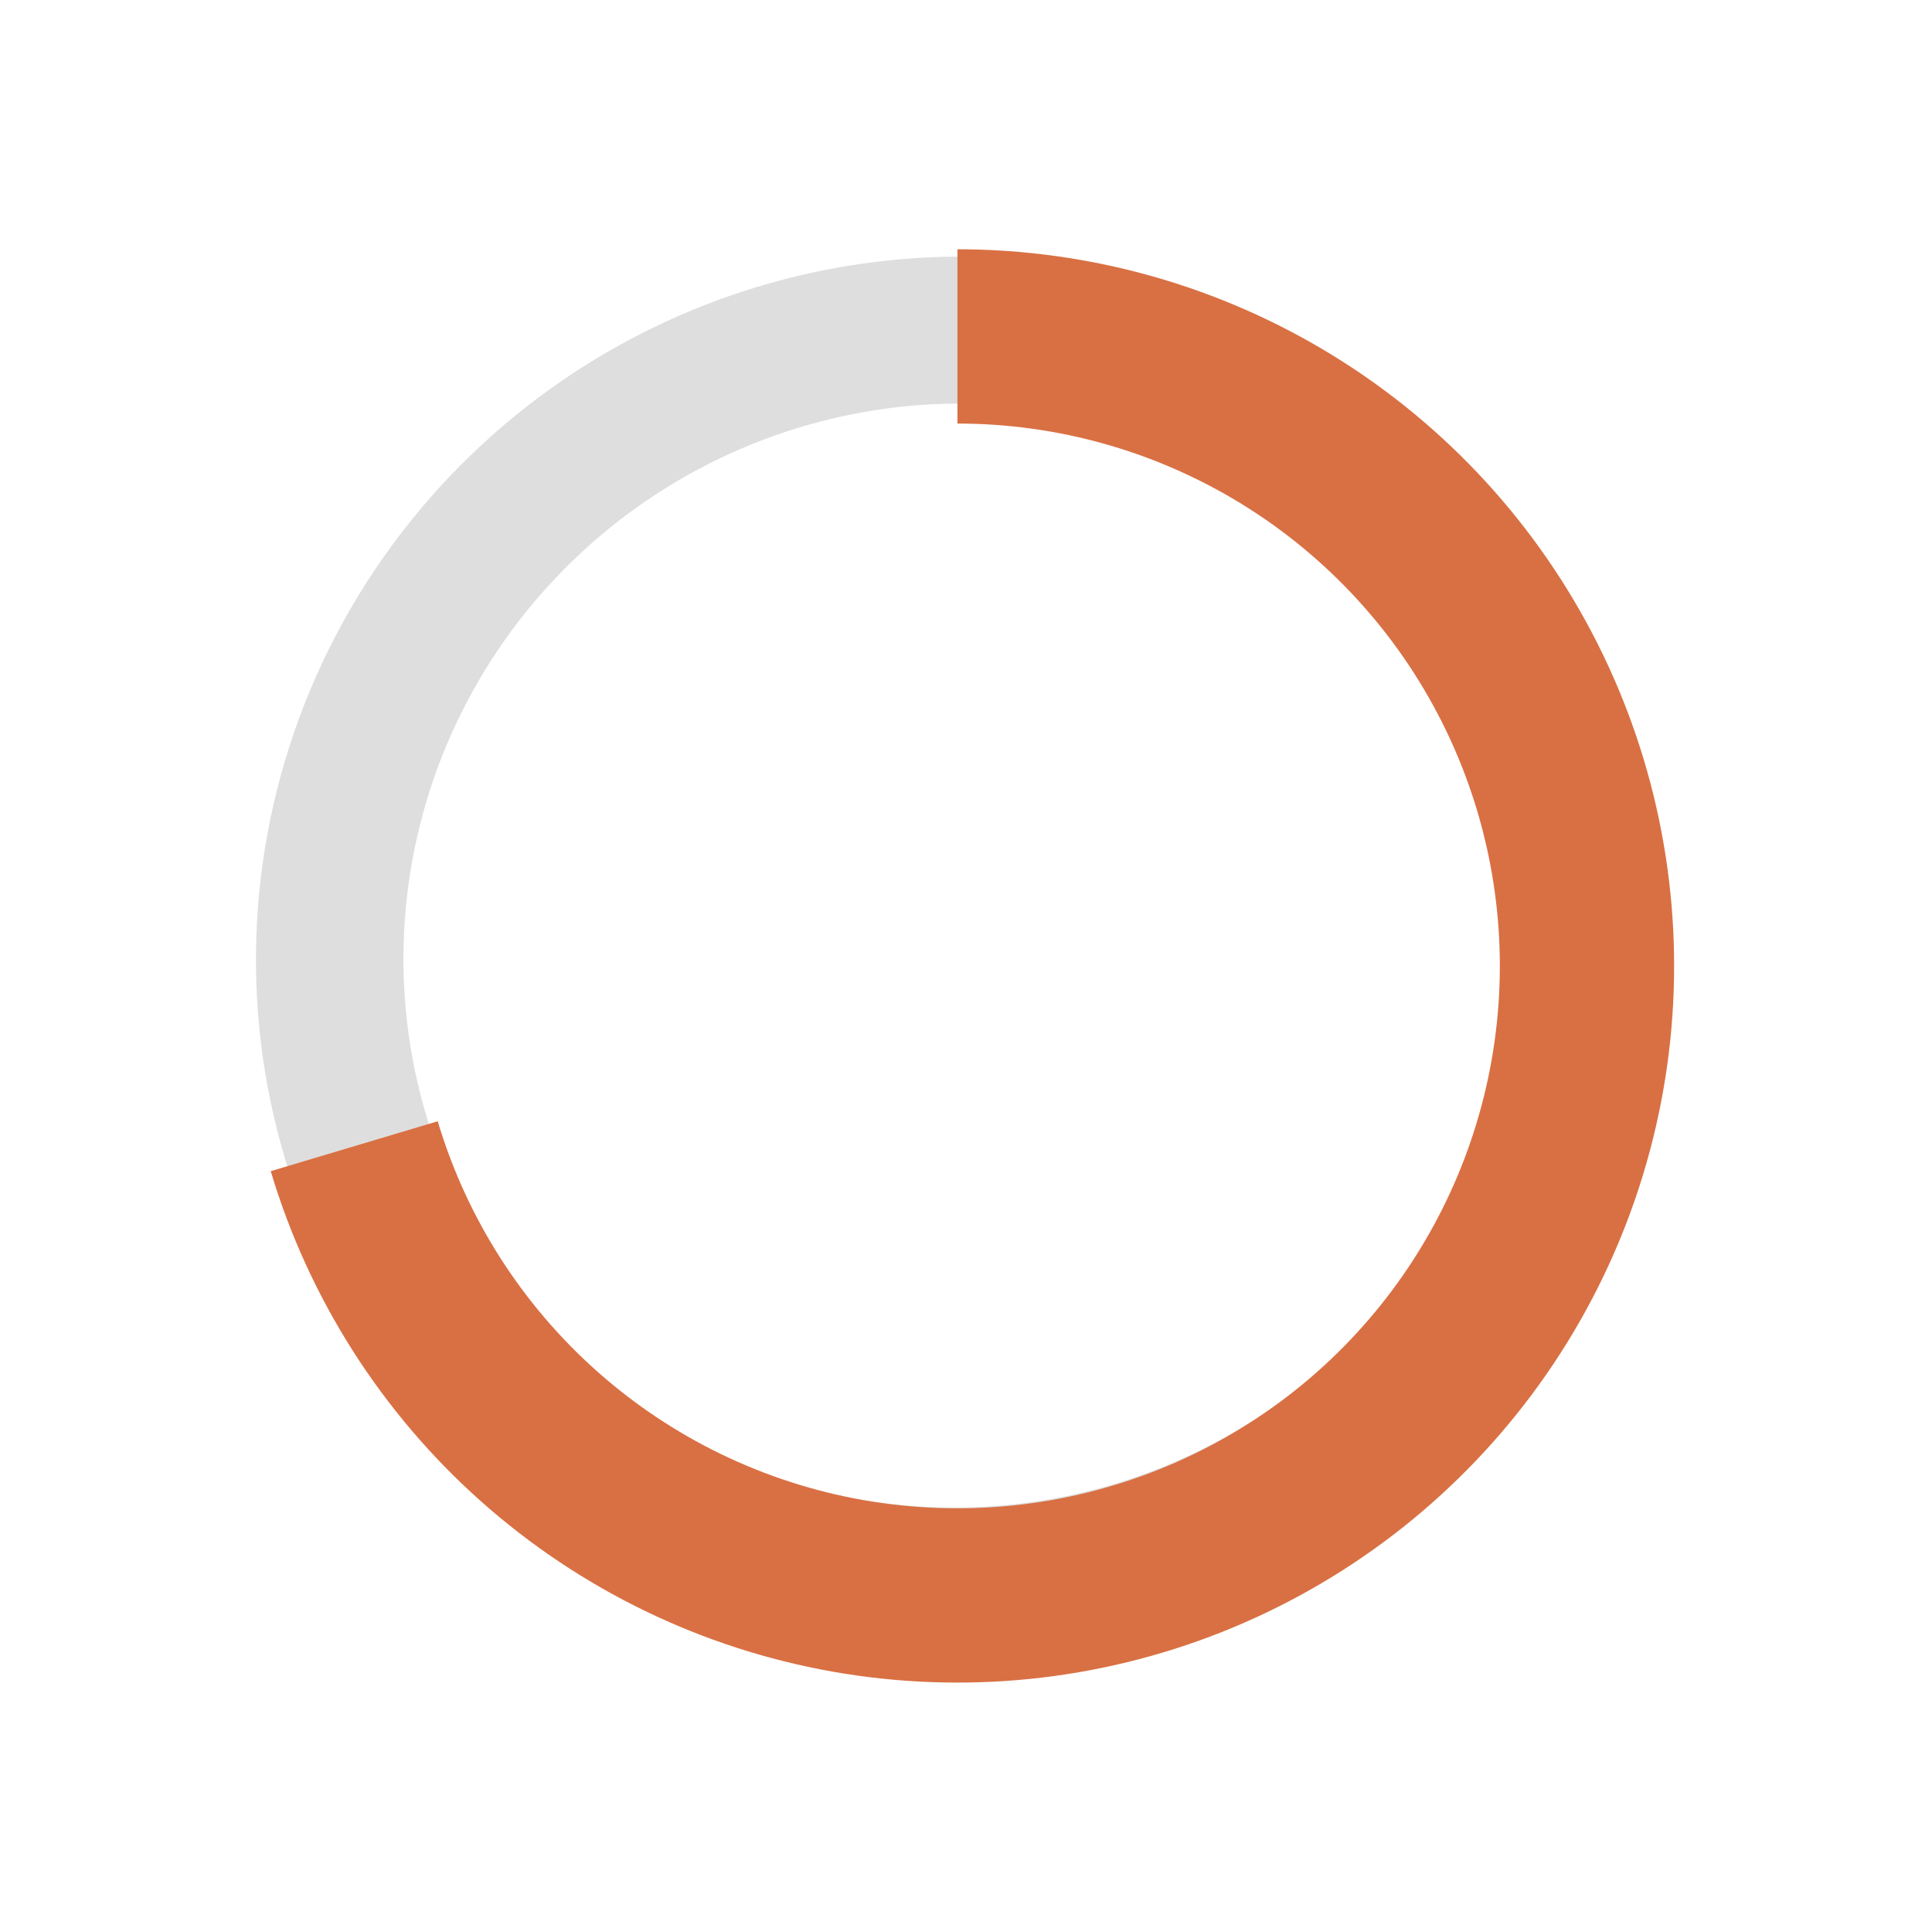 <?xml version="1.0" encoding="UTF-8"?> <svg xmlns="http://www.w3.org/2000/svg" width="93" height="92" viewBox="0 0 93 92" fill="none"><path d="M72.302 30.865C74.002 29.883 76.196 30.46 76.991 32.255C79.636 38.226 80.483 44.872 79.385 51.379C78.089 59.063 74.162 66.078 68.273 71.229C62.384 76.379 54.897 79.347 47.089 79.625C39.28 79.904 31.633 77.476 25.45 72.757C19.267 68.037 14.931 61.316 13.18 53.741C11.429 46.165 12.373 38.203 15.849 31.211C19.326 24.219 25.12 18.629 32.246 15.395C38.28 12.656 44.953 11.749 51.434 12.746C53.378 13.044 54.506 15.019 53.99 16.916V16.916C53.48 18.795 51.548 19.885 49.617 19.64C44.717 19.017 39.707 19.764 35.156 21.829C29.528 24.384 24.952 28.798 22.206 34.32C19.461 39.842 18.716 46.13 20.098 52.113C21.481 58.096 24.905 63.404 29.789 67.131C34.672 70.859 40.711 72.776 46.878 72.556C53.045 72.336 58.958 69.993 63.609 65.925C68.26 61.857 71.361 56.317 72.385 50.248C73.21 45.358 72.644 40.367 70.787 35.833C70.043 34.016 70.601 31.847 72.302 30.865V30.865Z" fill="#DEDEDE"></path><path d="M46.087 12C52.484 12 58.756 13.779 64.2 17.137C69.645 20.496 74.049 25.303 76.919 31.02C79.79 36.737 81.014 43.14 80.455 49.513C79.897 55.886 77.577 61.978 73.756 67.108C69.934 72.239 64.761 76.206 58.816 78.566C52.87 80.926 46.384 81.587 40.084 80.474C33.785 79.361 27.919 76.518 23.141 72.263C18.364 68.008 14.864 62.509 13.032 56.38L21.07 53.977C22.457 58.616 25.106 62.778 28.721 65.998C32.337 69.218 36.776 71.37 41.544 72.212C46.312 73.055 51.22 72.555 55.72 70.768C60.22 68.982 64.135 65.98 67.027 62.097C69.919 58.214 71.675 53.603 72.098 48.78C72.52 43.957 71.594 39.111 69.421 34.784C67.249 30.457 63.916 26.82 59.796 24.278C55.675 21.736 50.929 20.39 46.087 20.39L46.087 12Z" fill="#D97043"></path></svg> 
